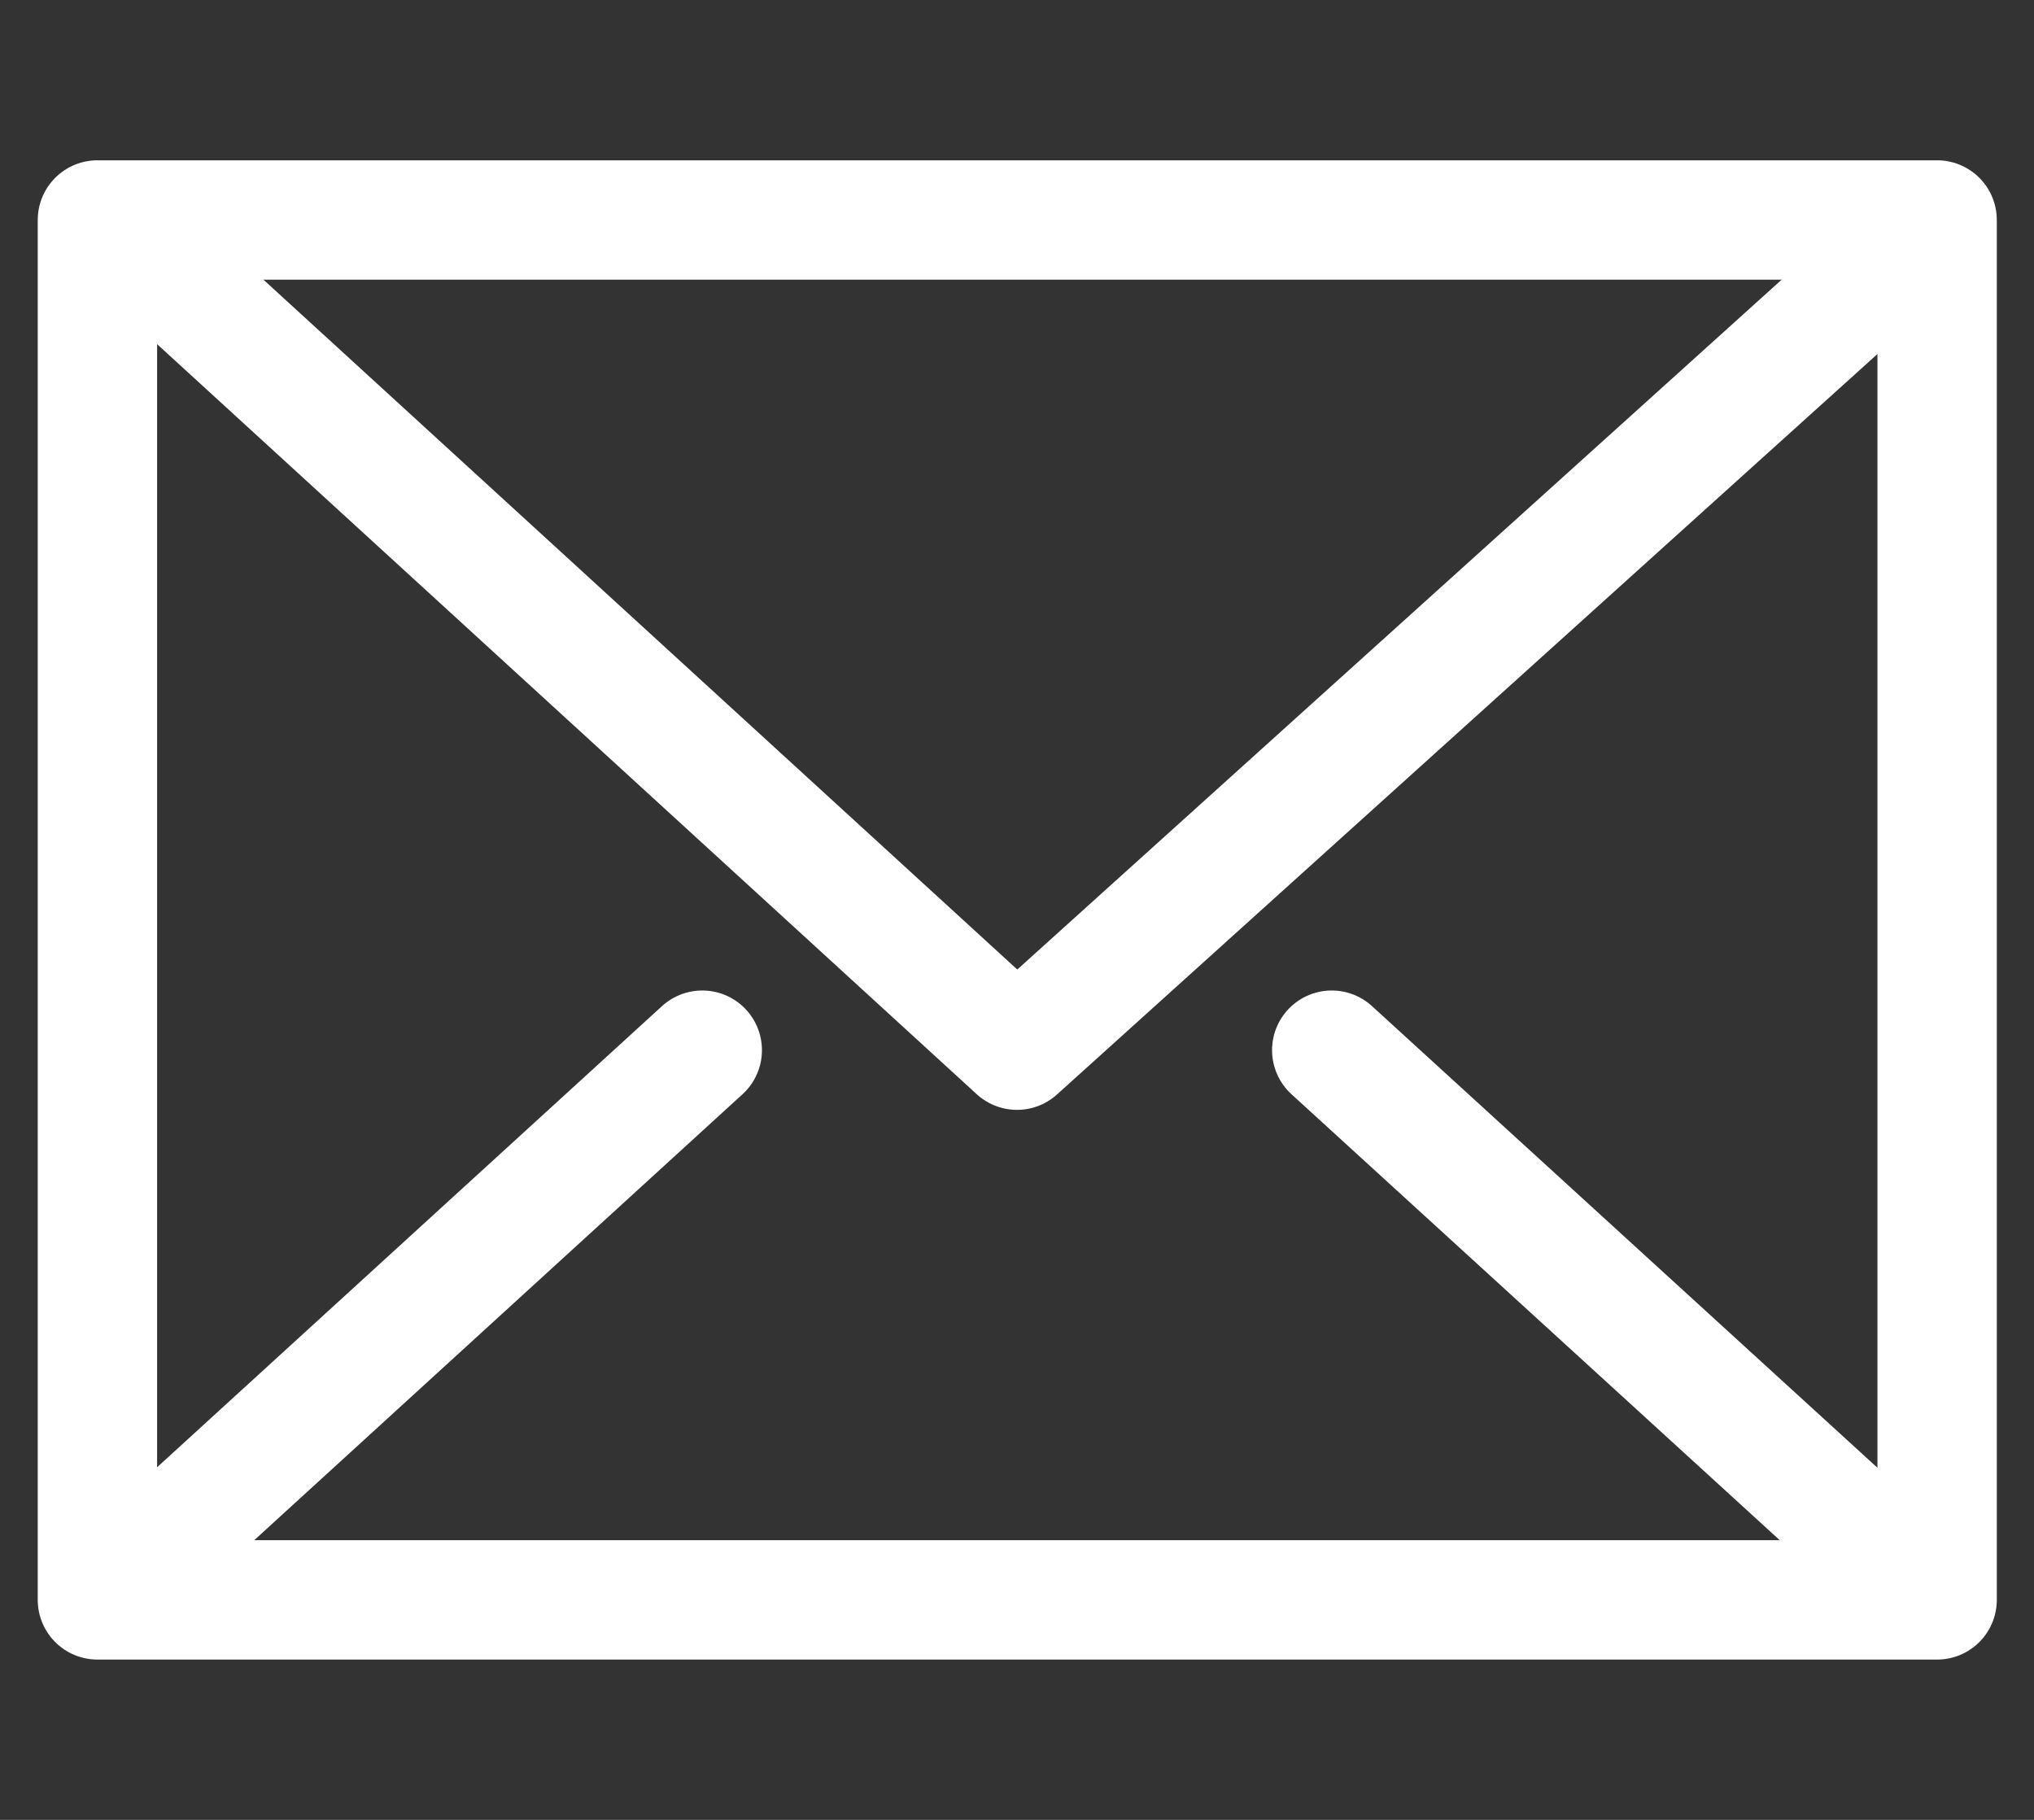 <svg height="34" viewBox="0 0 38 34" width="38" xmlns="http://www.w3.org/2000/svg"><rect x="0" y="0" width="38" height="34" fill="#333333" stroke="none"/><g fill="none" stroke="#fff" stroke-linecap="round" stroke-linejoin="round" stroke-width="2.23"><path d="m1.82 4.11h34.37v25.78h-34.37z"/><path d="m3.09 5.06 15.91 14.56 16.41-14.81"/><path d="m13.12 19.62-10.04 9.17"/><path d="m34.92 28.79-10.04-9.17"/></g></svg>